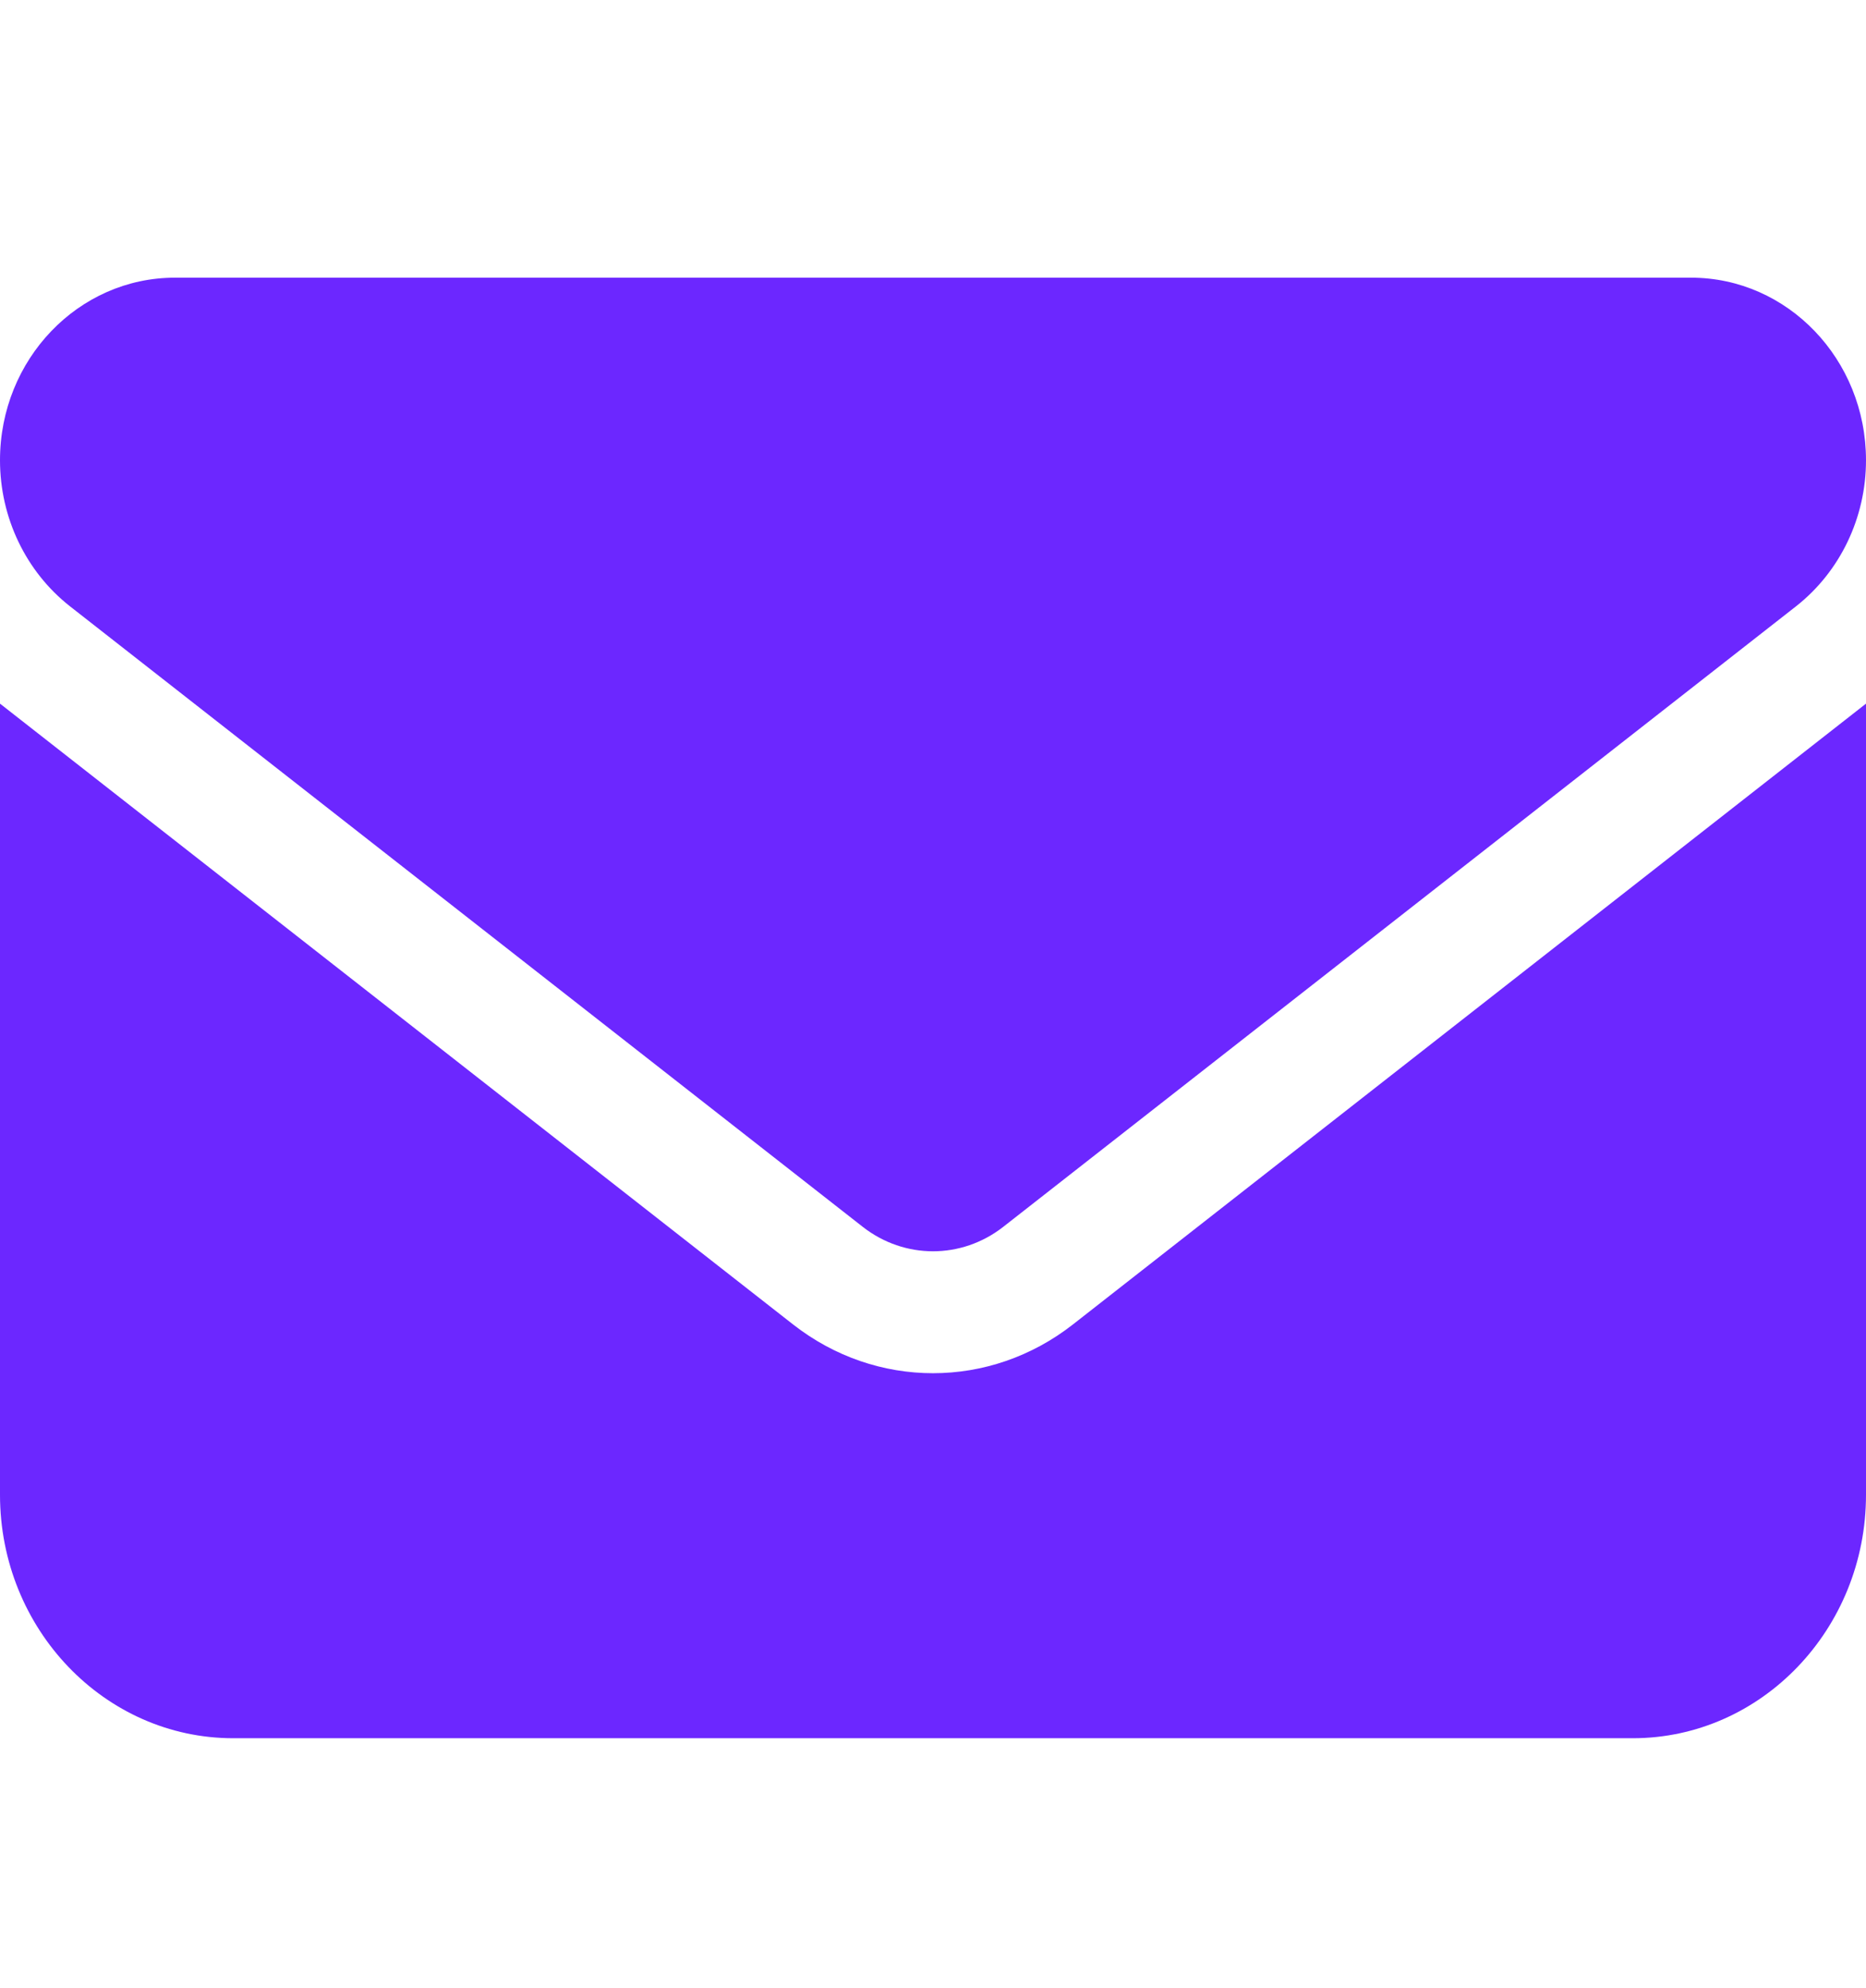 <svg width="46" height="49" viewBox="0 0 46 49" fill="none" xmlns="http://www.w3.org/2000/svg">
<path d="M4.312 6.844C1.932 6.844 0 8.859 0 11.344C0 12.759 0.638 14.09 1.725 14.944L21.275 30.244C22.299 31.04 23.701 31.04 24.725 30.244L44.275 14.944C45.362 14.09 46 12.759 46 11.344C46 8.859 44.068 6.844 41.688 6.844H4.312ZM0 17.343V36.843C0 40.153 2.579 42.843 5.75 42.843H40.25C43.422 42.843 46 40.153 46 36.843V17.343L26.45 32.644C24.402 34.247 21.598 34.247 19.55 32.644L0 17.343Z" fill="#6C27FF"/>
</svg>
